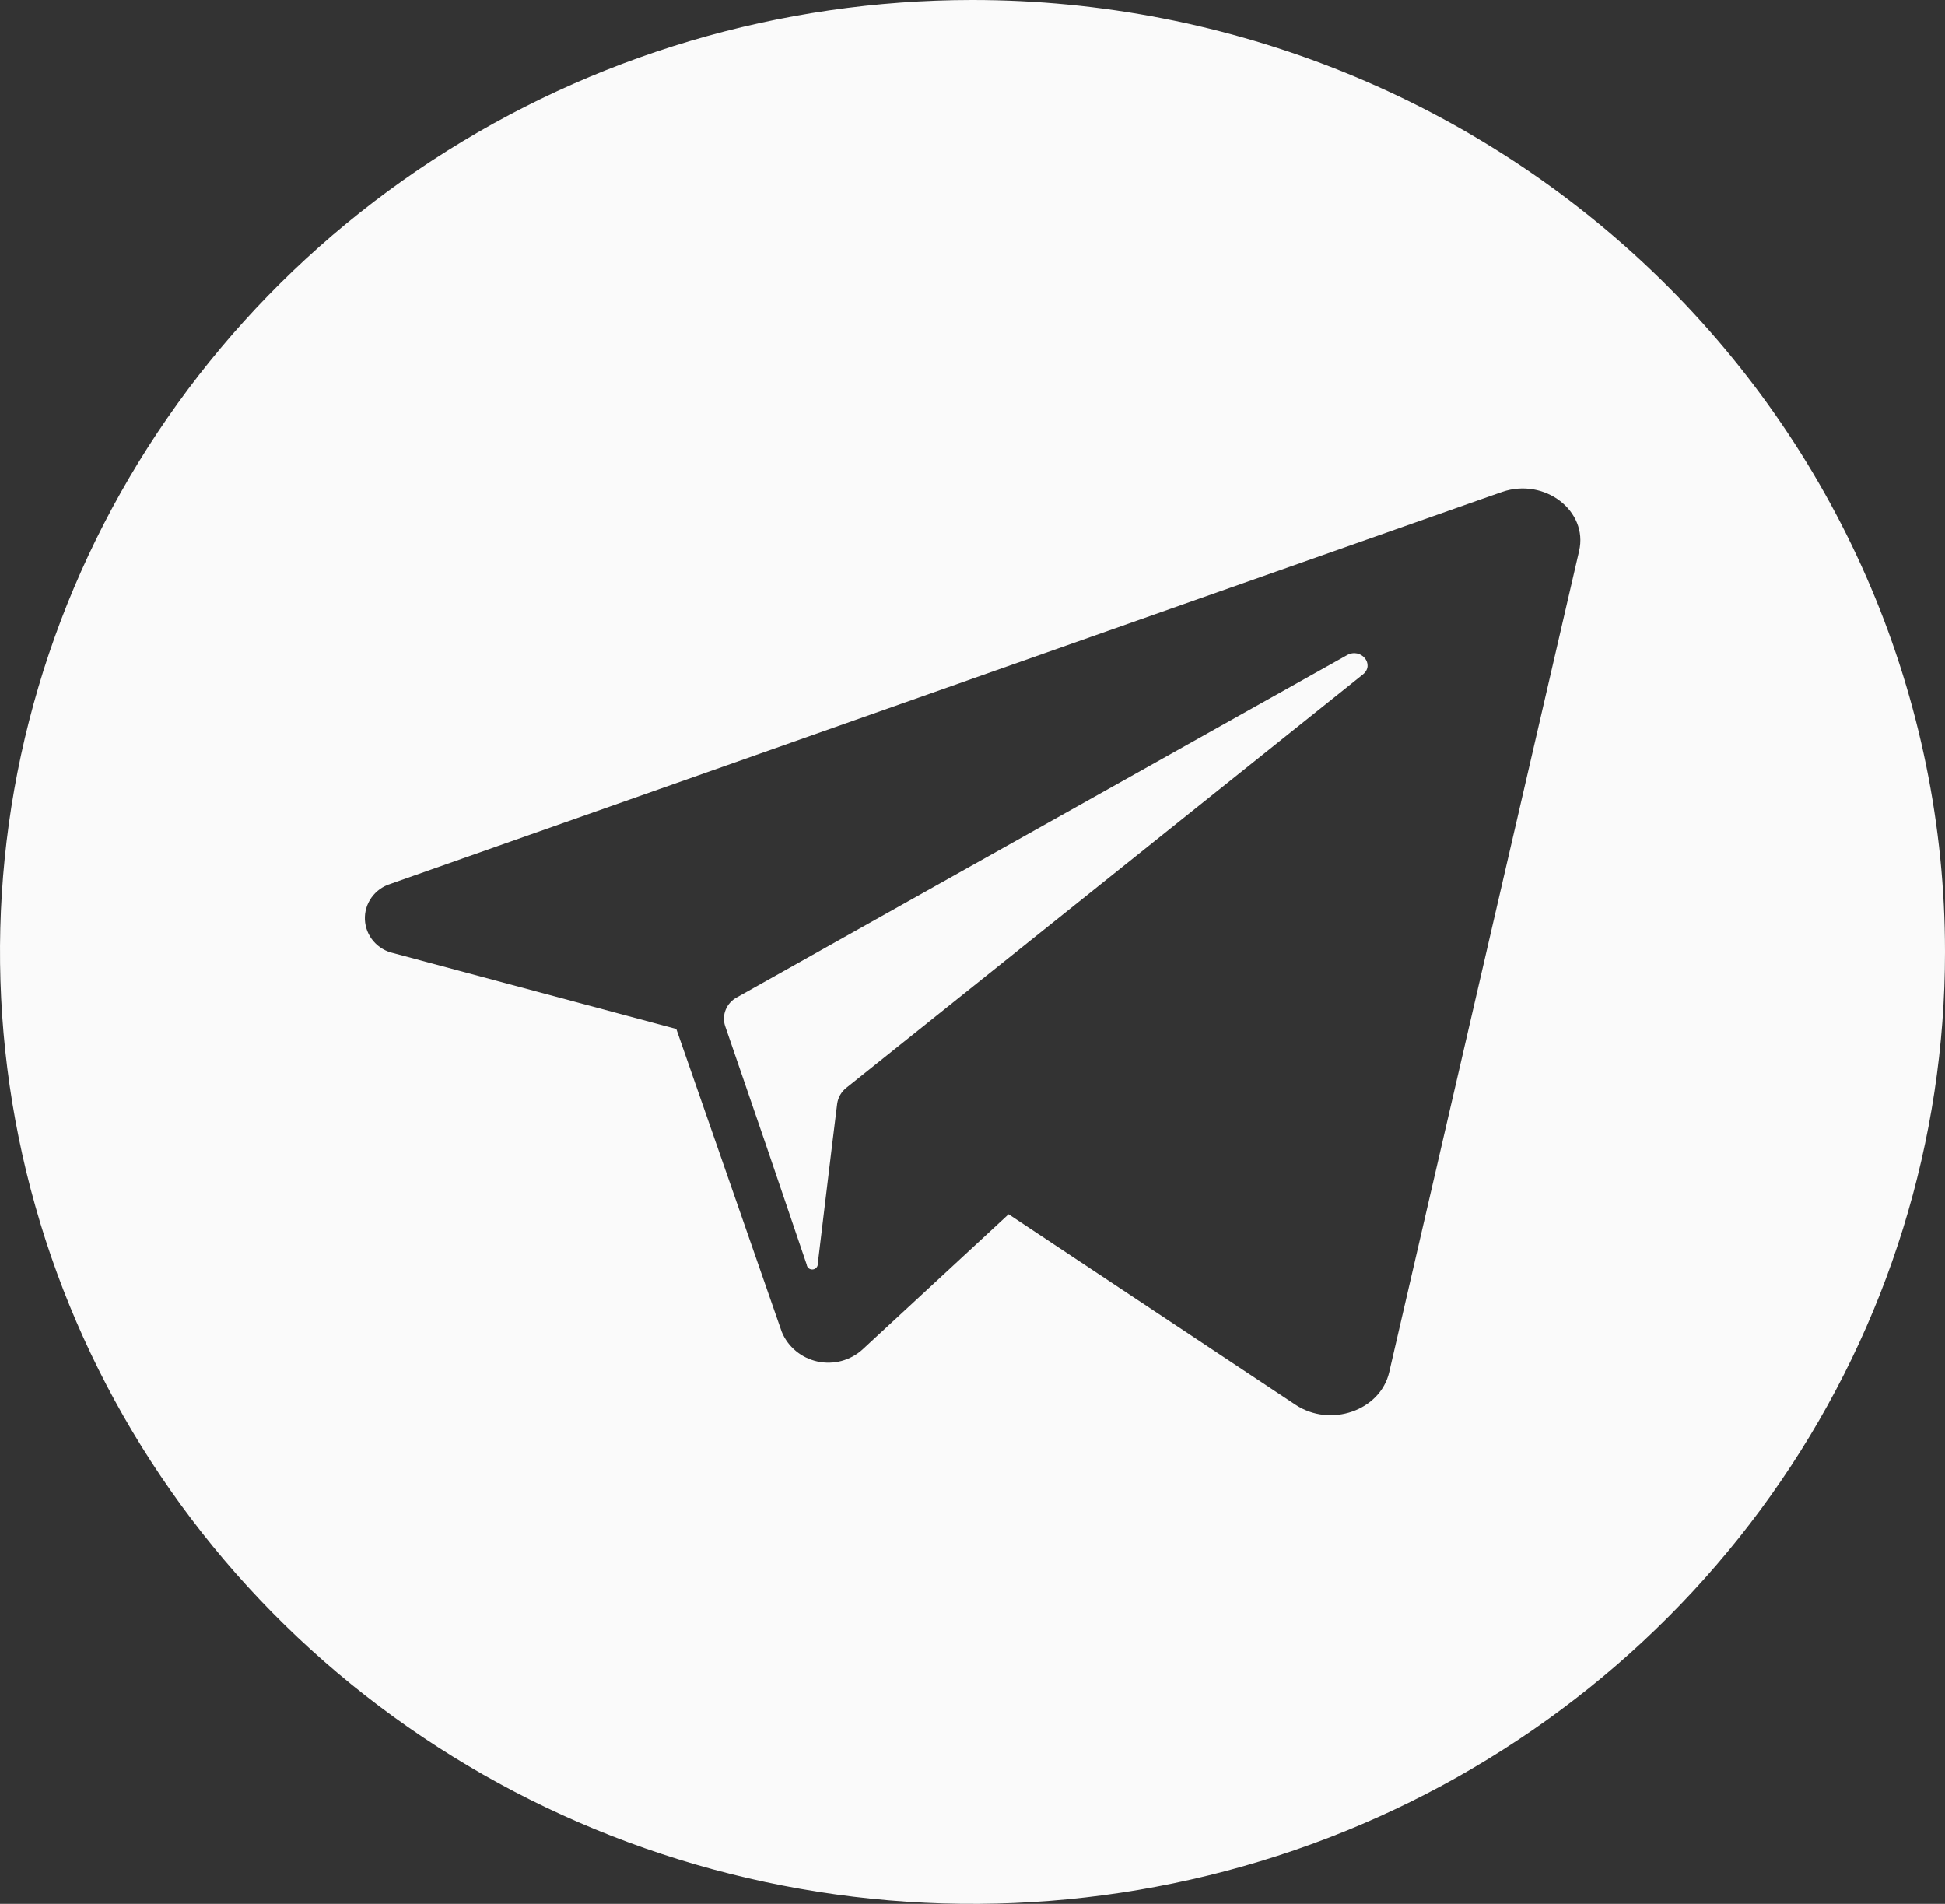 <svg width="47" height="46" viewBox="0 0 47 46" fill="none" xmlns="http://www.w3.org/2000/svg">
<rect x="0" y="0" width="47" height="46" fill="#333333" stroke="none"/>
<g clip-path="url(#clip0_244_488)">
<path d="M32.934 16.296L21.016 25.831L20.455 26.28C20.332 26.376 20.251 26.515 20.23 26.667L20.105 27.681L19.761 30.53C19.764 30.565 19.753 30.599 19.73 30.626C19.707 30.652 19.674 30.669 19.639 30.672C19.604 30.675 19.568 30.665 19.541 30.642C19.514 30.62 19.497 30.588 19.493 30.553L18.524 27.705L17.523 24.79C17.48 24.66 17.485 24.519 17.538 24.392C17.591 24.265 17.687 24.16 17.811 24.095L30.213 17.138L32.547 15.831C32.886 15.637 33.233 16.056 32.934 16.296Z" fill="#FAFAFA"/>
<path d="M23.5 0C18.852 0 14.309 1.349 10.444 3.876C6.58 6.403 3.567 9.996 1.789 14.198C0.01 18.401 -0.455 23.026 0.452 27.487C1.358 31.949 3.596 36.047 6.883 39.264C10.169 42.48 14.357 44.671 18.915 45.558C23.474 46.446 28.199 45.99 32.493 44.249C36.787 42.508 40.457 39.56 43.039 35.778C45.622 31.996 47 27.549 47 23C47 16.9 44.524 11.05 40.117 6.737C35.71 2.423 29.733 0 23.5 0ZM38.158 13.314L33.57 33.154C33.354 34.084 32.147 34.505 31.3 33.938L24.373 29.338L20.846 32.602C20.702 32.735 20.527 32.83 20.337 32.882C20.147 32.933 19.947 32.938 19.754 32.896C19.561 32.854 19.382 32.767 19.232 32.642C19.081 32.517 18.964 32.358 18.891 32.179L17.617 28.52L16.343 24.861L9.515 23.031C9.324 22.991 9.152 22.889 9.026 22.743C8.9 22.597 8.827 22.414 8.818 22.223C8.809 22.032 8.865 21.843 8.977 21.686C9.089 21.53 9.251 21.413 9.437 21.356L35.816 12.054L36.302 11.884C37.325 11.534 38.383 12.344 38.158 13.314Z" fill="#FAFAFA"/>
</g>
<defs>
<clipPath id="clip0_244_488">
<rect width="47" height="46" fill="white"/>
</clipPath>
</defs>
</svg>
